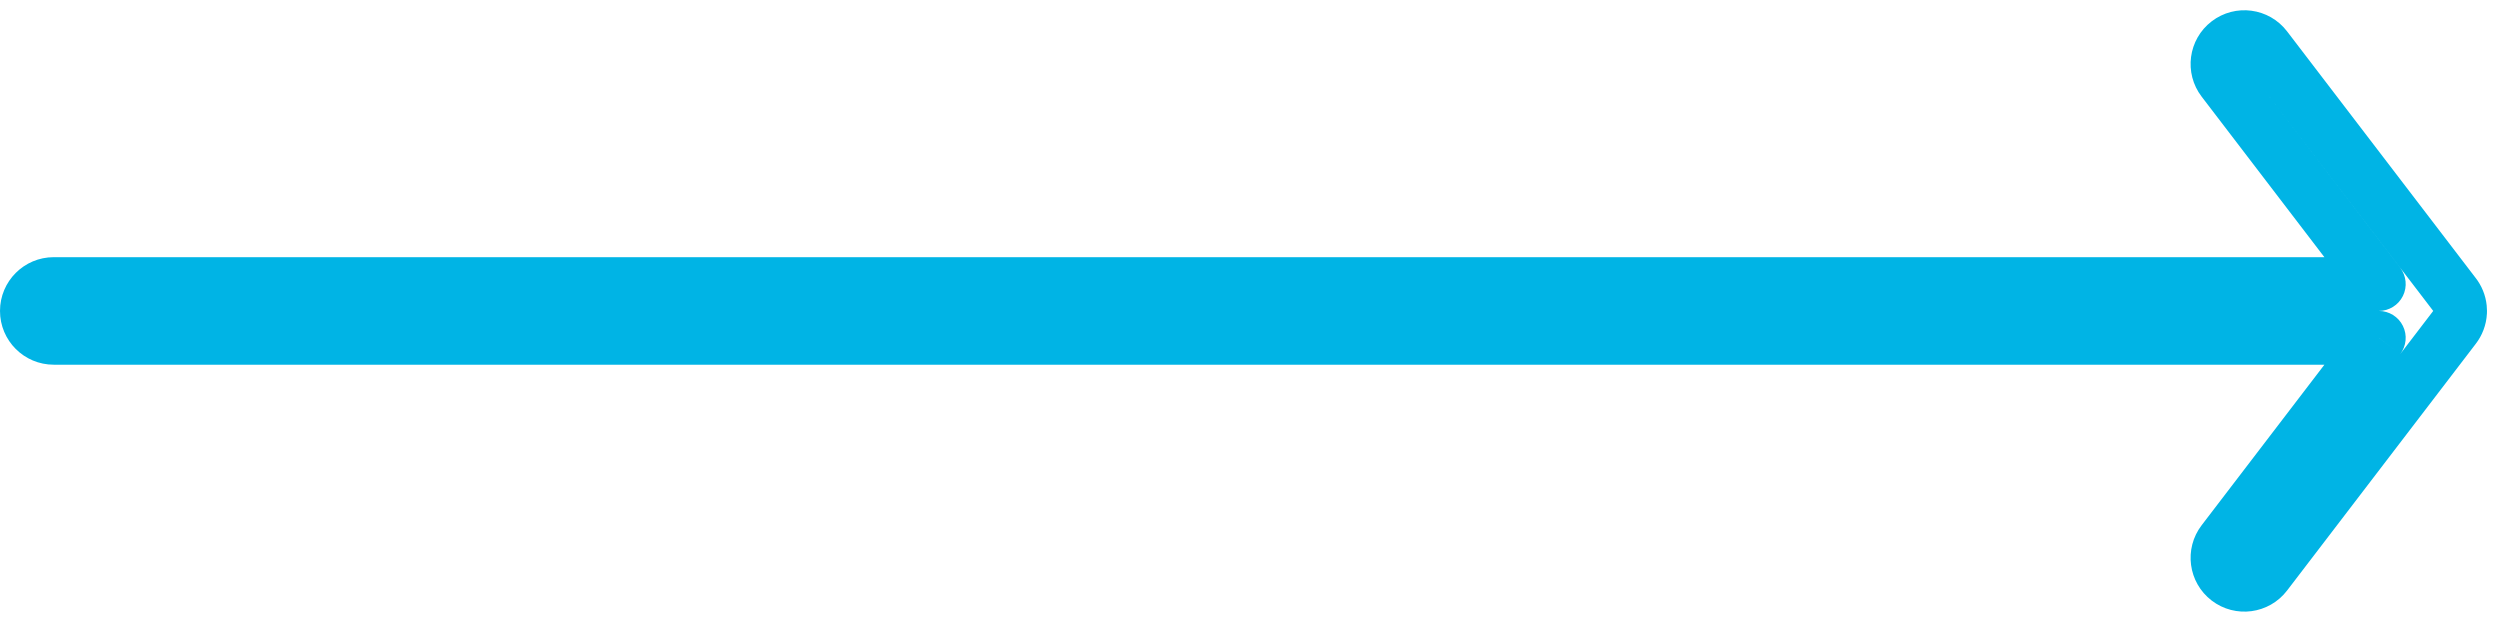 <svg width="93" height="23" viewBox="0 0 93 23" fill="none" xmlns="http://www.w3.org/2000/svg">
<path d="M88.492 12.567L89.286 13.175C89.517 12.872 89.557 12.465 89.388 12.124C89.22 11.783 88.872 11.567 88.492 11.567L88.492 12.567ZM82.696 20.145L83.49 20.753L83.49 20.753L82.696 20.145ZM82.883 21.547L83.49 20.753L83.49 20.753L82.883 21.547ZM84.285 21.36L85.079 21.968L85.079 21.968L84.285 21.36ZM91.304 12.182L90.516 11.566L90.51 11.574L91.304 12.182ZM91.514 11.618L92.513 11.669L92.513 11.669L91.514 11.618ZM91.51 11.465L90.515 11.566L90.515 11.566L91.51 11.465ZM91.304 10.952L90.51 11.559L90.516 11.568L91.304 10.952ZM84.285 1.774L85.079 1.167L84.285 1.774ZM82.883 1.587L83.49 2.381L83.49 2.381L82.883 1.587ZM82.696 2.989L83.49 2.381L82.696 2.989ZM88.492 10.567L88.492 11.567C88.872 11.567 89.22 11.351 89.388 11.01C89.557 10.669 89.517 10.262 89.286 9.96L88.492 10.567ZM2 11.567L2 9.567C0.895 9.567 -4.9351e-07 10.463 -4.45228e-07 11.567L2 11.567ZM2 11.567L-4.45228e-07 11.567C-3.96945e-07 12.672 0.895 13.567 2 13.567L2 11.567ZM88.492 11.567L2 11.567L2 13.567L88.492 13.567L88.492 11.567ZM83.49 20.753L89.286 13.175L87.697 11.96L81.902 19.538L83.49 20.753ZM83.49 20.753L83.49 20.753L81.902 19.538C81.231 20.415 81.398 21.67 82.275 22.341L83.49 20.753ZM83.49 20.753L83.49 20.753L82.275 22.341C83.153 23.012 84.408 22.845 85.079 21.968L83.49 20.753ZM90.51 11.574L83.49 20.753L85.079 21.968L92.099 12.789L90.51 11.574ZM90.515 11.568C90.515 11.569 90.515 11.568 90.516 11.567C90.516 11.566 90.516 11.566 90.516 11.567L92.093 12.797C92.337 12.483 92.491 12.093 92.513 11.669L90.515 11.568ZM90.516 11.567L90.515 11.568L92.513 11.669C92.515 11.635 92.516 11.601 92.516 11.567L90.516 11.567ZM90.515 11.566C90.515 11.566 90.516 11.566 90.516 11.567L92.516 11.567C92.516 11.499 92.512 11.431 92.505 11.364L90.515 11.566ZM90.516 11.568C90.516 11.568 90.516 11.568 90.516 11.567C90.516 11.566 90.515 11.566 90.515 11.566L92.505 11.364C92.466 10.978 92.317 10.625 92.092 10.336L90.516 11.568ZM83.49 2.381L90.51 11.559L92.098 10.345L85.079 1.167L83.49 2.381ZM83.49 2.381L83.49 2.381L85.079 1.167C84.408 0.289 83.153 0.122 82.275 0.793L83.49 2.381ZM83.49 2.381L83.49 2.381L82.275 0.793C81.398 1.464 81.231 2.719 81.902 3.596L83.49 2.381ZM89.286 9.96L83.49 2.381L81.902 3.596L87.697 11.175L89.286 9.96ZM2 11.567L88.492 11.567L88.492 9.567L2 9.567L2 11.567Z" fill="#00B4E5"/>
</svg>
